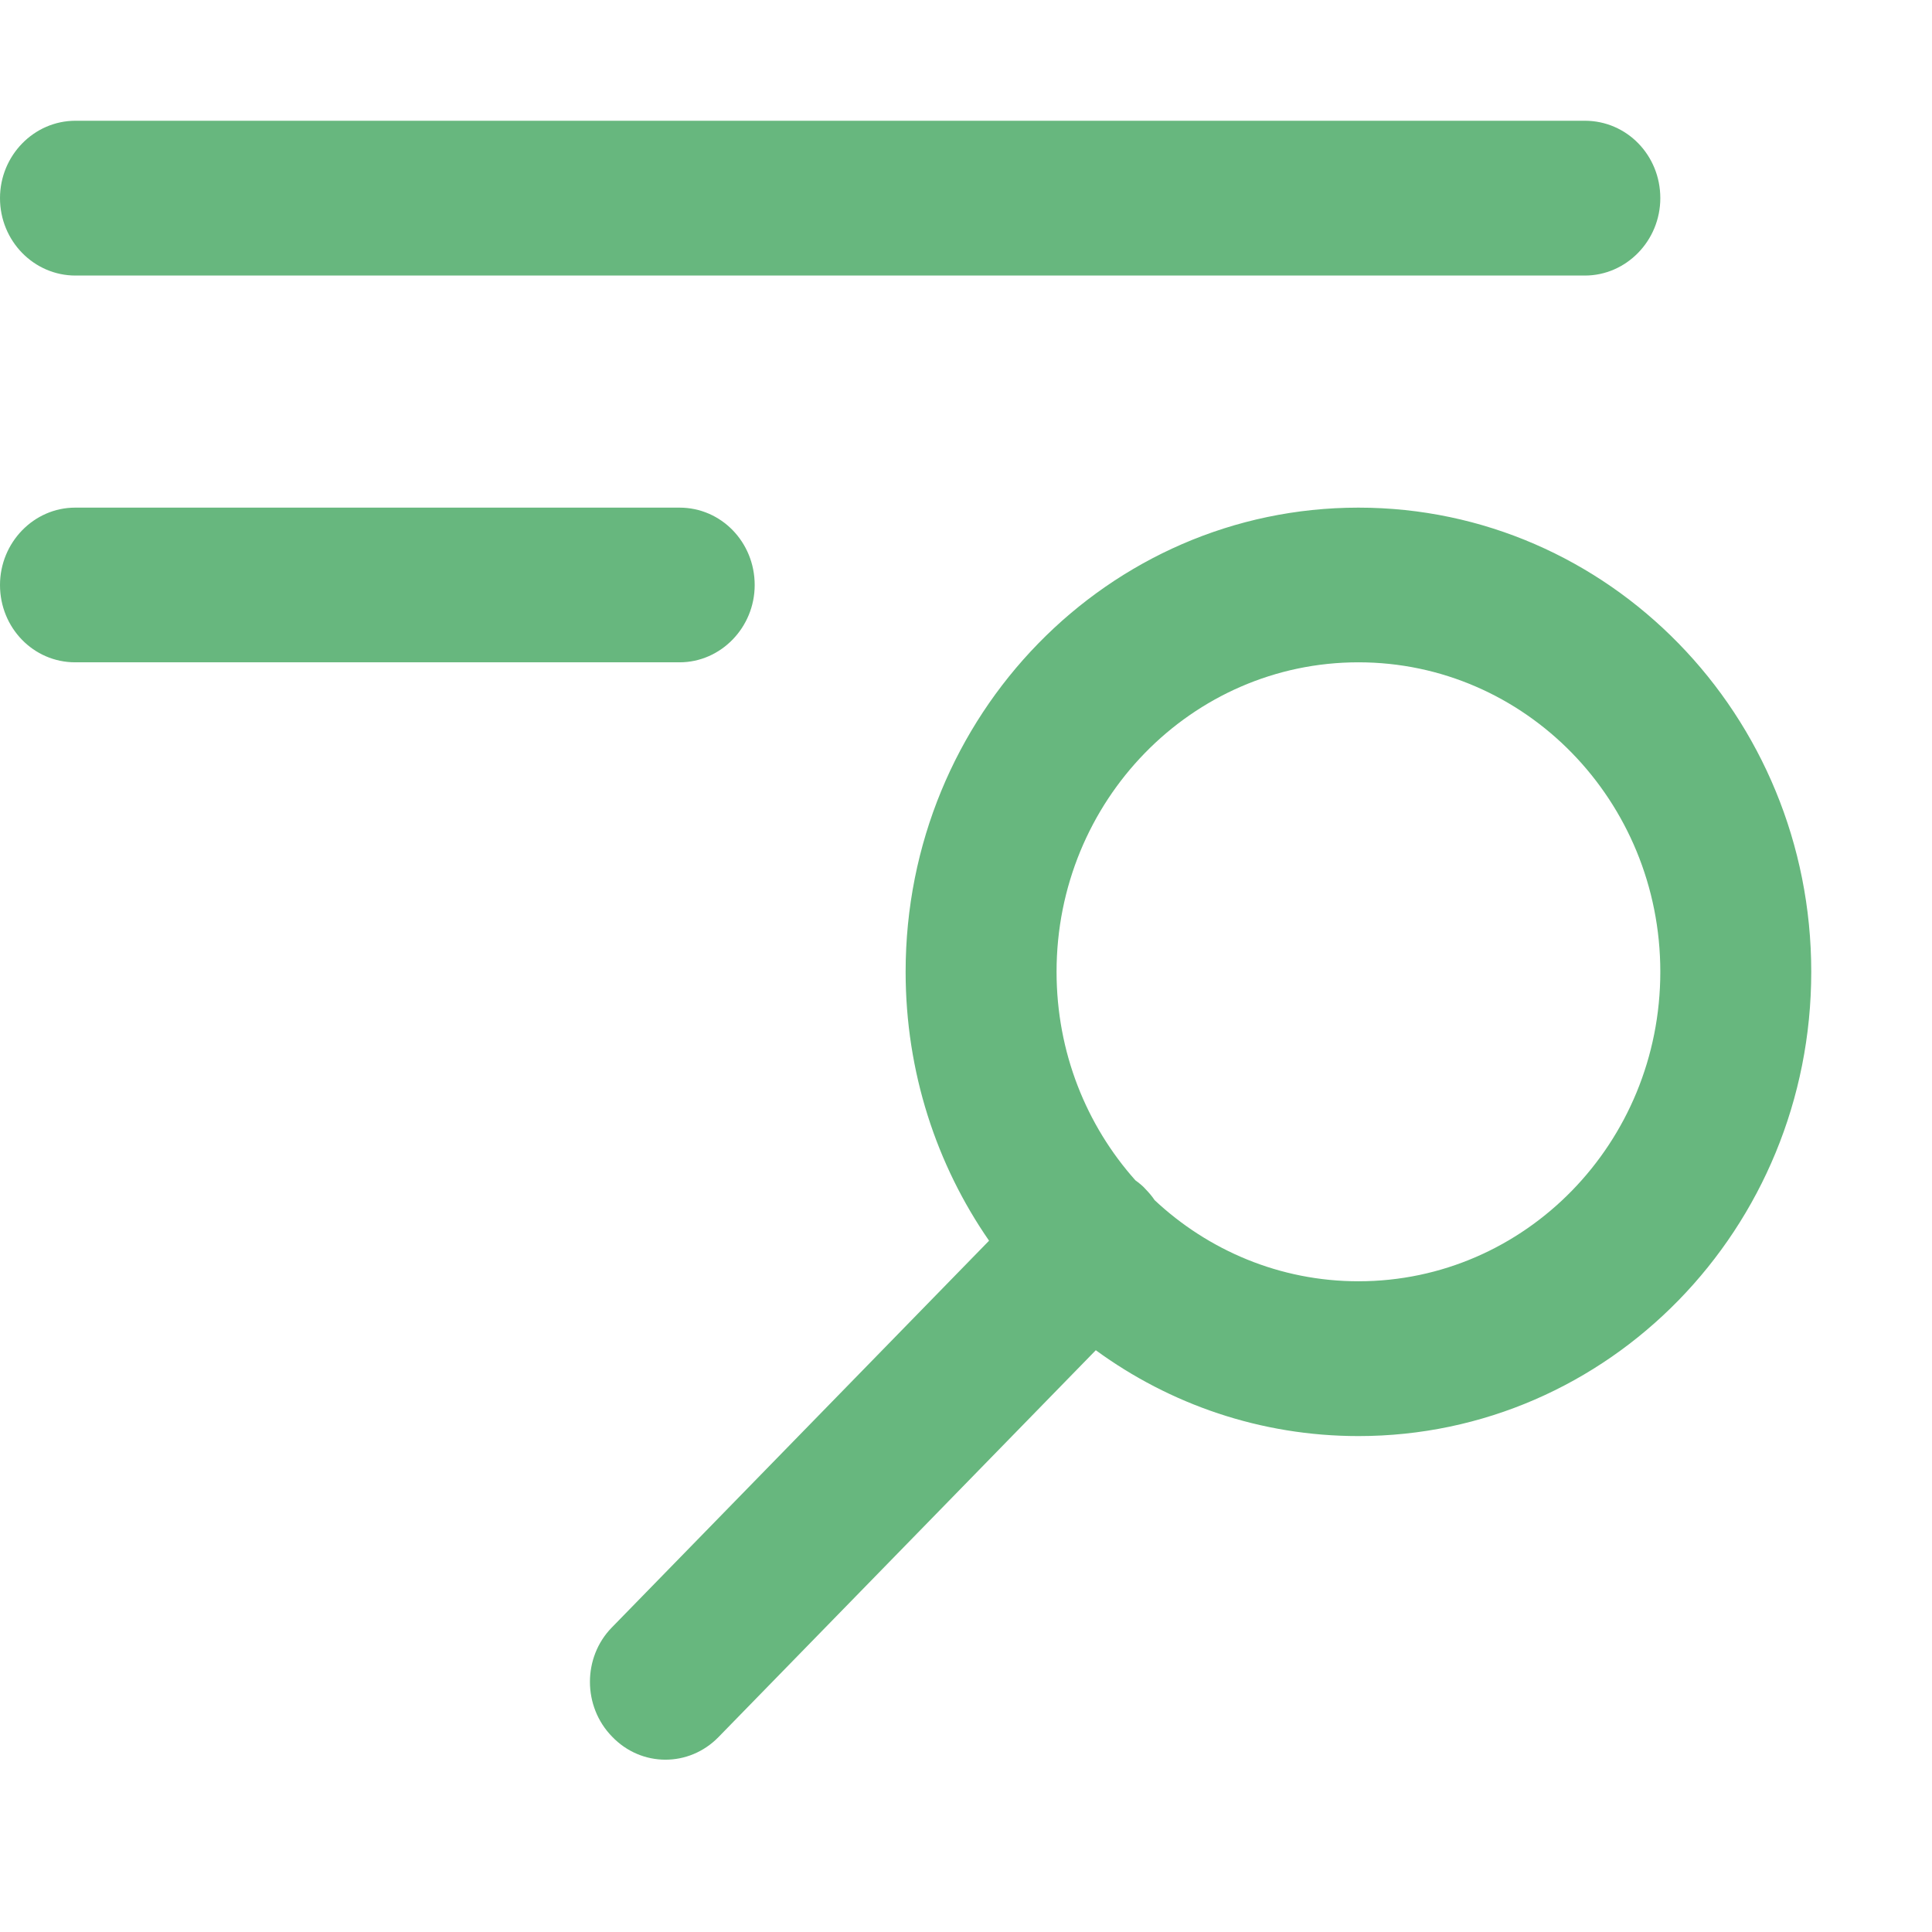 <svg width="16" height="16" viewBox="0 0 16 16" fill="none" xmlns="http://www.w3.org/2000/svg">
<path fill-rule="evenodd" clip-rule="evenodd" d="M9.075 11.182L5.95 14.386C5.706 14.636 5.312 14.636 5.069 14.382C4.825 14.133 4.825 13.726 5.066 13.479L8.191 10.275C7.756 9.647 7.5 8.878 7.5 8.048C7.5 5.924 9.178 4.204 11.25 4.204C13.322 4.204 15 5.924 15 8.048C15 10.173 13.322 11.893 11.25 11.893C10.441 11.893 9.688 11.63 9.075 11.182ZM9.562 9.939C10.006 10.355 10.6 10.611 11.25 10.611C12.631 10.611 13.75 9.465 13.75 8.048C13.75 6.632 12.631 5.485 11.25 5.485C9.869 5.485 8.75 6.632 8.75 8.048C8.75 8.715 8.997 9.32 9.403 9.775C9.434 9.798 9.463 9.82 9.488 9.849C9.516 9.878 9.541 9.907 9.562 9.939ZM0 4.845C0 4.492 0.281 4.204 0.622 4.204H5.628C5.972 4.204 6.25 4.489 6.25 4.845C6.25 5.197 5.969 5.485 5.628 5.485H0.622C0.278 5.485 0 5.2 0 4.845ZM0 1.641C0 1.288 0.281 1 0.625 1H13.125C13.472 1 13.75 1.285 13.75 1.641C13.75 1.993 13.469 2.282 13.125 2.282H0.625C0.281 2.282 0 1.996 0 1.641Z" fill="#67B77E"/>
</svg>
